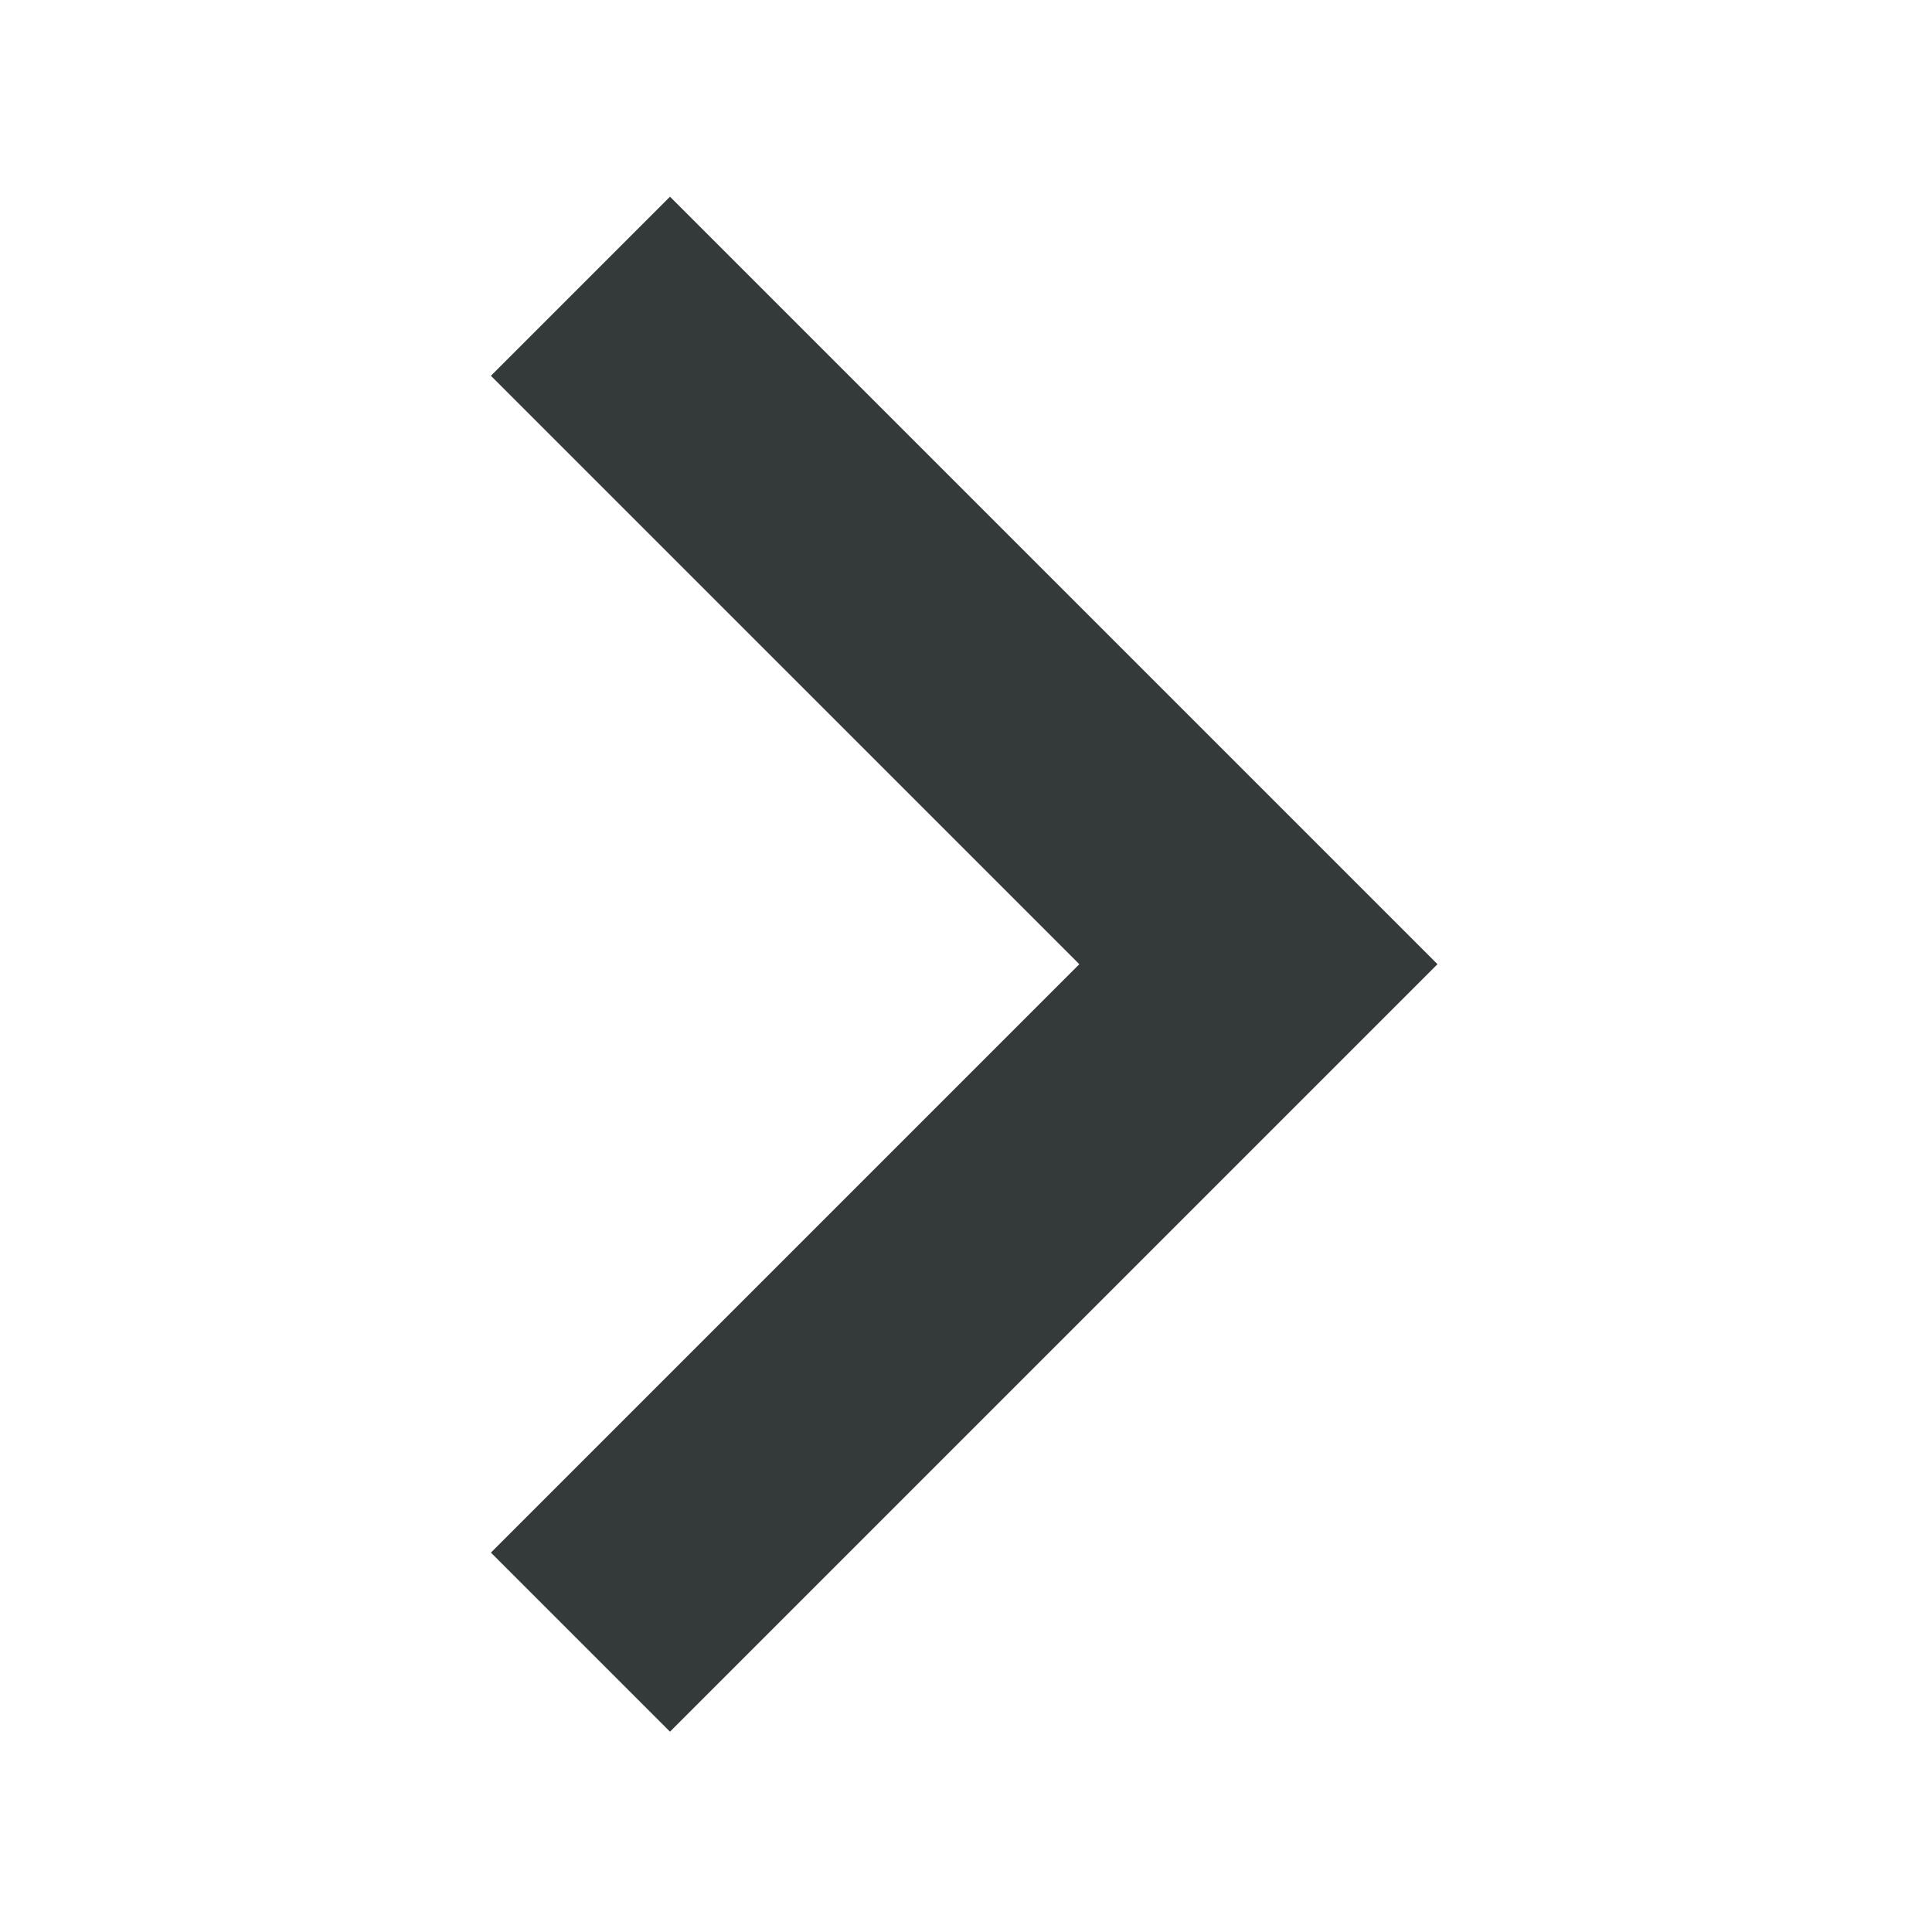 <?xml version="1.0" encoding="UTF-8" standalone="no"?>
<!-- Created with Inkscape (http://www.inkscape.org/) -->

<svg
   xmlns:dc="http://purl.org/dc/elements/1.1/"
   xmlns:cc="http://creativecommons.org/ns#"
   xmlns:rdf="http://www.w3.org/1999/02/22-rdf-syntax-ns#"
   xmlns:svg="http://www.w3.org/2000/svg"
   xmlns="http://www.w3.org/2000/svg"
   xmlns:sodipodi="http://sodipodi.sourceforge.net/DTD/sodipodi-0.dtd"
   xmlns:inkscape="http://www.inkscape.org/namespaces/inkscape"
   width="5mm"
   height="5mm"
   viewBox="0 0 17.717 17.717"
   id="svg2"
   version="1.1"
   inkscape:version="0.91 r13725"
   sodipodi:docname="Arrow_black.svg">
  <defs
     id="defs4" />
  <sodipodi:namedview
     id="base"
     pagecolor="#ffffff"
     bordercolor="#666666"
     borderopacity="1.0"
     inkscape:pageopacity="0.0"
     inkscape:pageshadow="2"
     inkscape:zoom="7.9195959"
     inkscape:cx="-14.157169"
     inkscape:cy="-5.377004"
     inkscape:document-units="px"
     inkscape:current-layer="layer1"
     showgrid="false"
     inkscape:window-width="1440"
     inkscape:window-height="838"
     inkscape:window-x="-8"
     inkscape:window-y="-8"
     inkscape:window-maximized="1" />
  <g
     inkscape:label="Layer 1"
     inkscape:groupmode="layer"
     id="layer1"
     transform="translate(0,-1034.646)">
    <g
       id="g3378"
       transform="matrix(0.046,0,0,0.046,1.804,1036.45)"
       style="fill:#343A3A;fill-opacity:1">
      <g
         id="g3337"
         style="fill:#343A3A;fill-opacity:1">
	<g
   id="chevron-right"
   style="fill:#343A3A;fill-opacity:1">
		<polygon
   id="polygon3340"
   points="247.35,153 94.35,0 58.65,35.7 175.95,153 58.65,270.3 94.35,306 "
   style="fill:#343A3A;fill-opacity:1" />

	</g>

</g>
      <g
         id="g3342"
         style="fill:#343A3A;fill-opacity:1">
</g>
      <g
         id="g3344"
         style="fill:#343A3A;fill-opacity:1">
</g>
      <g
         id="g3346"
         style="fill:#343A3A;fill-opacity:1">
</g>
      <g
         id="g3348"
         style="fill:#343A3A;fill-opacity:1">
</g>
      <g
         id="g3350"
         style="fill:#343A3A;fill-opacity:1">
</g>
      <g
         id="g3352"
         style="fill:#343A3A;fill-opacity:1">
</g>
      <g
         id="g3354"
         style="fill:#343A3A;fill-opacity:1">
</g>
      <g
         id="g3356"
         style="fill:#343A3A;fill-opacity:1">
</g>
      <g
         id="g3358"
         style="fill:#343A3A;fill-opacity:1">
</g>
      <g
         id="g3360"
         style="fill:#343A3A;fill-opacity:1">
</g>
      <g
         id="g3362"
         style="fill:#343A3A;fill-opacity:1">
</g>
      <g
         id="g3364"
         style="fill:#343A3A;fill-opacity:1">
</g>
      <g
         id="g3366"
         style="fill:#343A3A;fill-opacity:1">
</g>
      <g
         id="g3368"
         style="fill:#343A3A;fill-opacity:1">
</g>
      <g
         id="g3370"
         style="fill:#343A3A;fill-opacity:1">
</g>
    </g>
  </g>
</svg>
